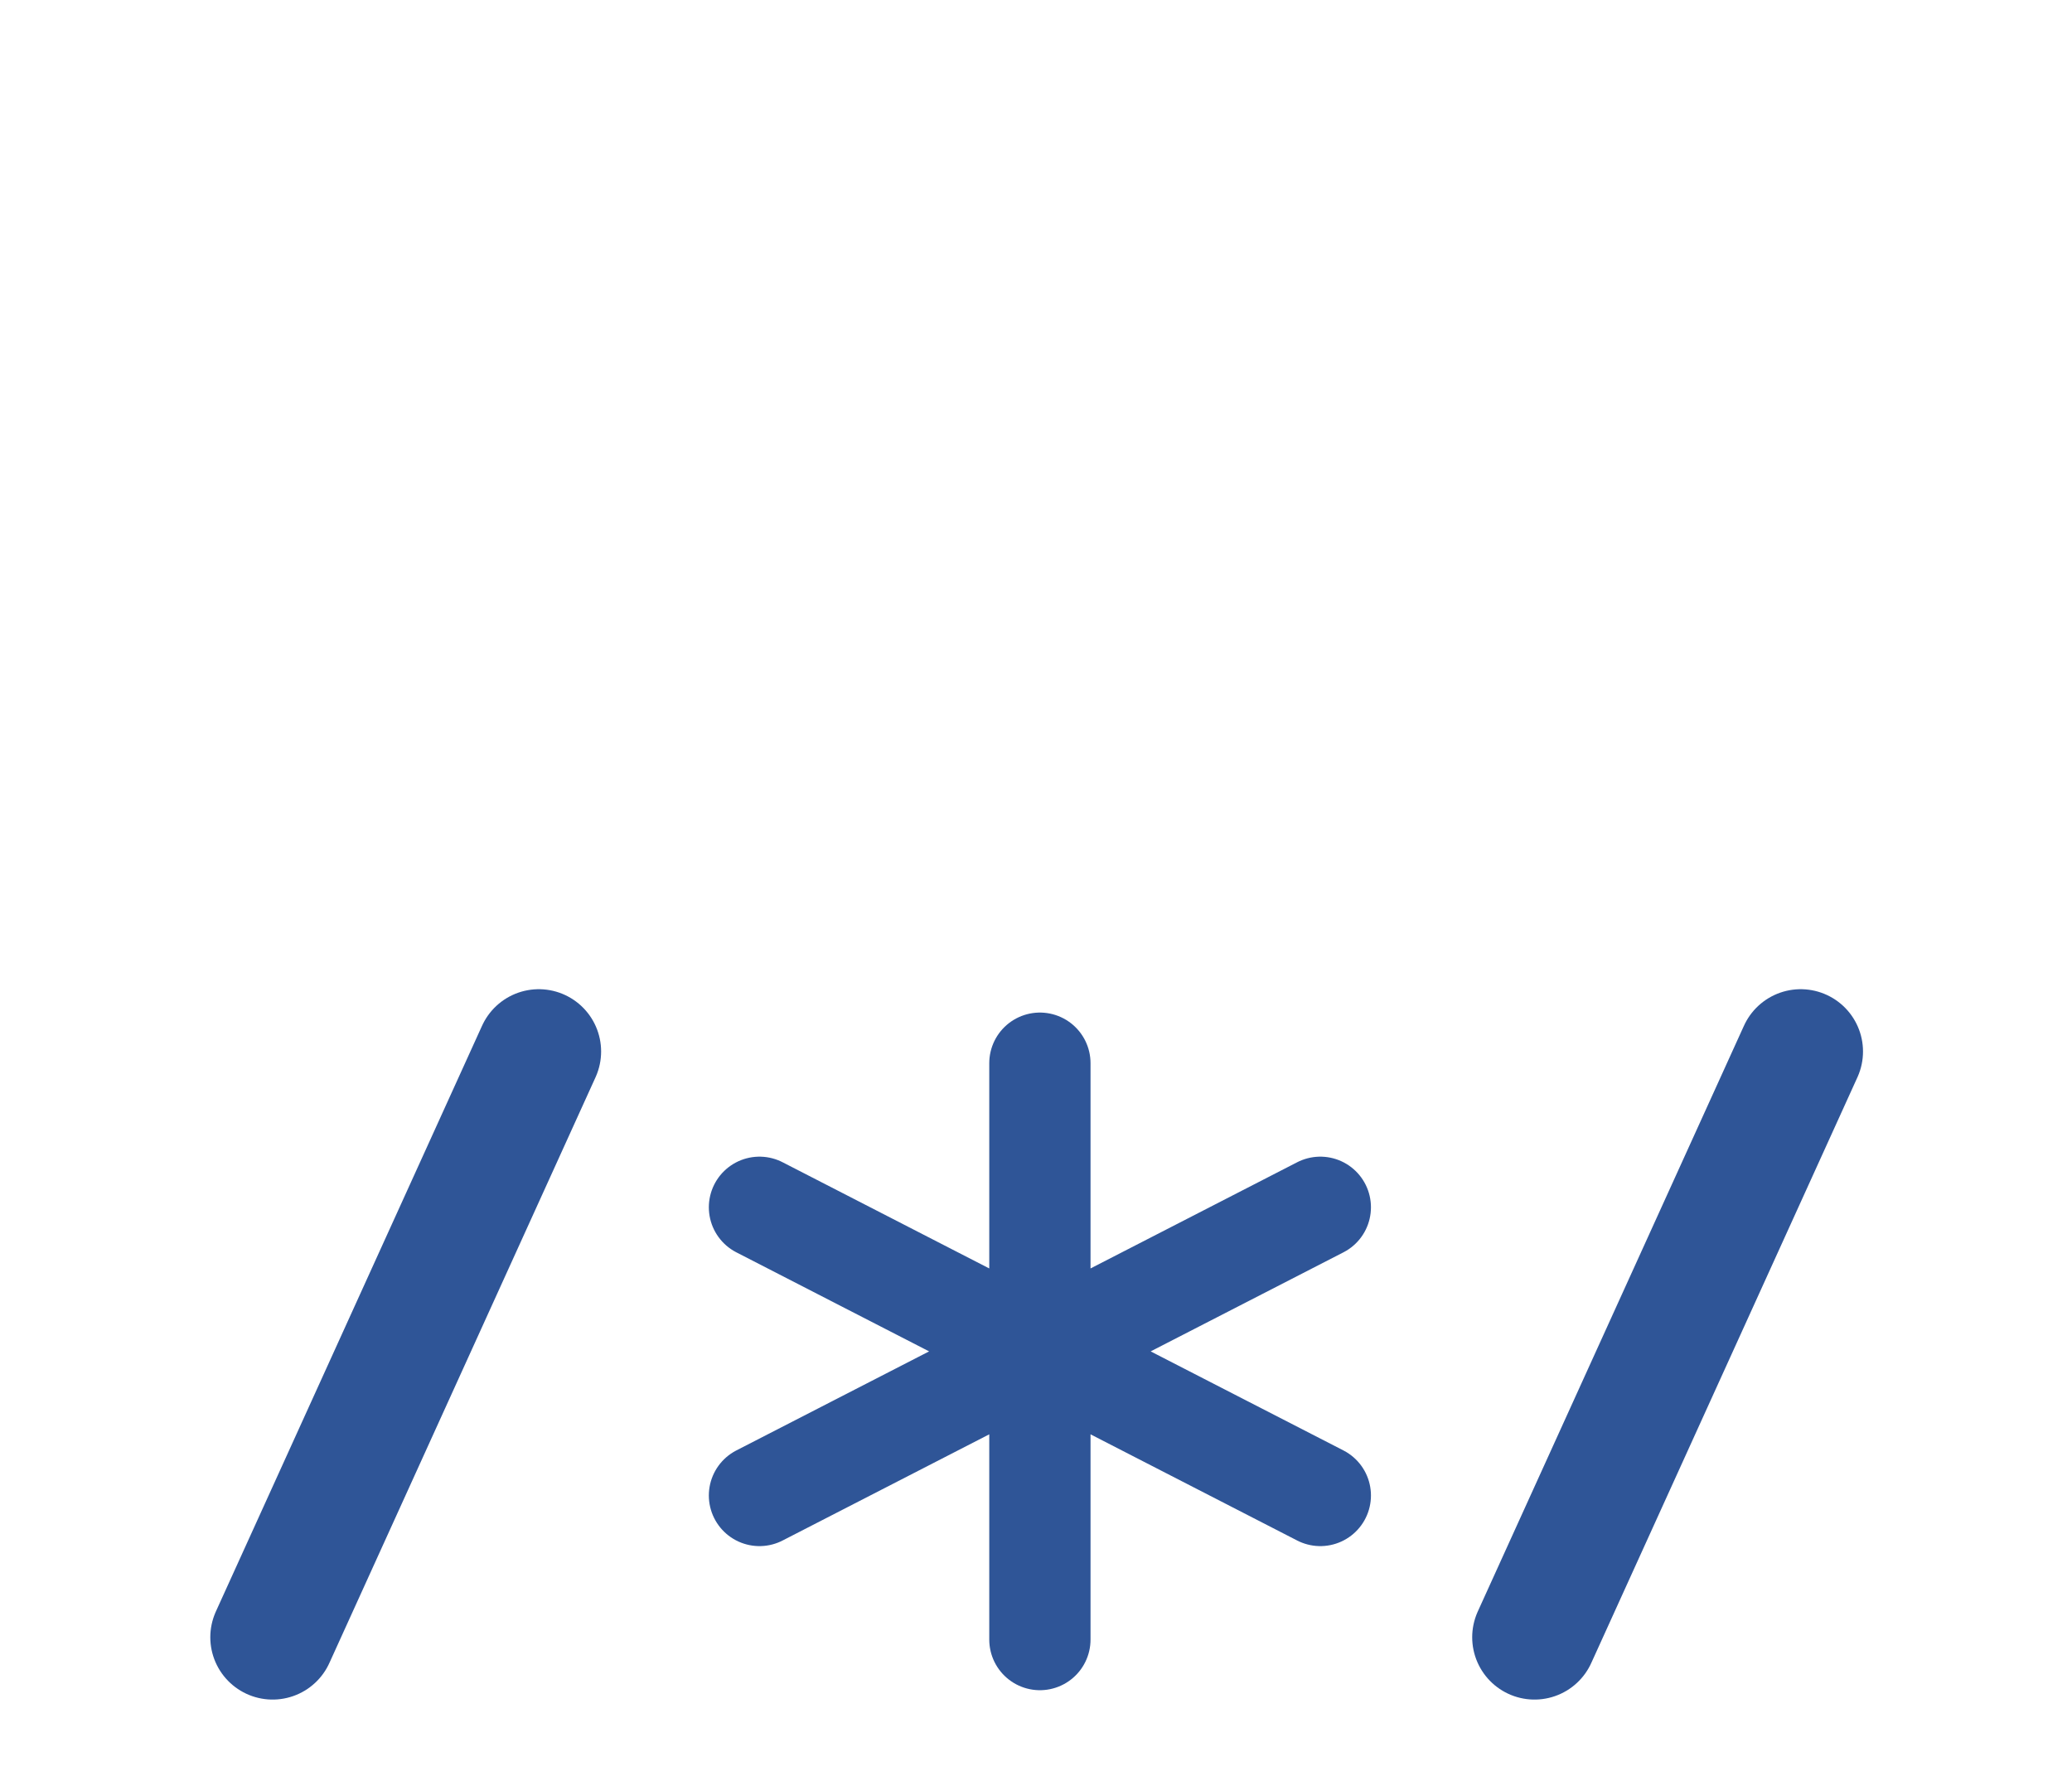 <svg width="266" height="228" xmlns="http://www.w3.org/2000/svg" xmlns:xlink="http://www.w3.org/1999/xlink" overflow="hidden"><defs><clipPath id="clip0"><path d="M969 1693 1235 1693 1235 1921 969 1921Z" fill-rule="evenodd" clip-rule="evenodd"/></clipPath></defs><g clip-path="url(#clip0)" transform="translate(-969 -1693)"><rect x="970" y="1693" width="264" height="227" fill="#FFFFFF" fill-opacity="0"/><path d="M1066.5 1848 1102.5 1866.5 1102.5 1829.5 1102.5 1866.5 1138.5 1848 1102.5 1866.5 1138.5 1885 1102.5 1866.5 1102.5 1903.5 1102.5 1866.5 1066.5 1885 1102.5 1866.5Z" stroke="#2F5597" stroke-width="13" stroke-linecap="round" stroke-linejoin="round" stroke-miterlimit="10" fill="#5E9FD4" fill-rule="evenodd"/><path d="M0 0 34.172 75.203" stroke="#2F5597" stroke-width="16" stroke-linecap="round" stroke-miterlimit="8" fill="none" fill-rule="evenodd" transform="matrix(-1 -8.74228e-08 -8.74228e-08 1 1038.17 1828)"/><path d="M0 0 34.172 75.203" stroke="#2F5597" stroke-width="16" stroke-linecap="round" stroke-miterlimit="8" fill="none" fill-rule="evenodd" transform="matrix(-1 -8.74228e-08 -8.74228e-08 1 1200.17 1828)"/></g></svg>